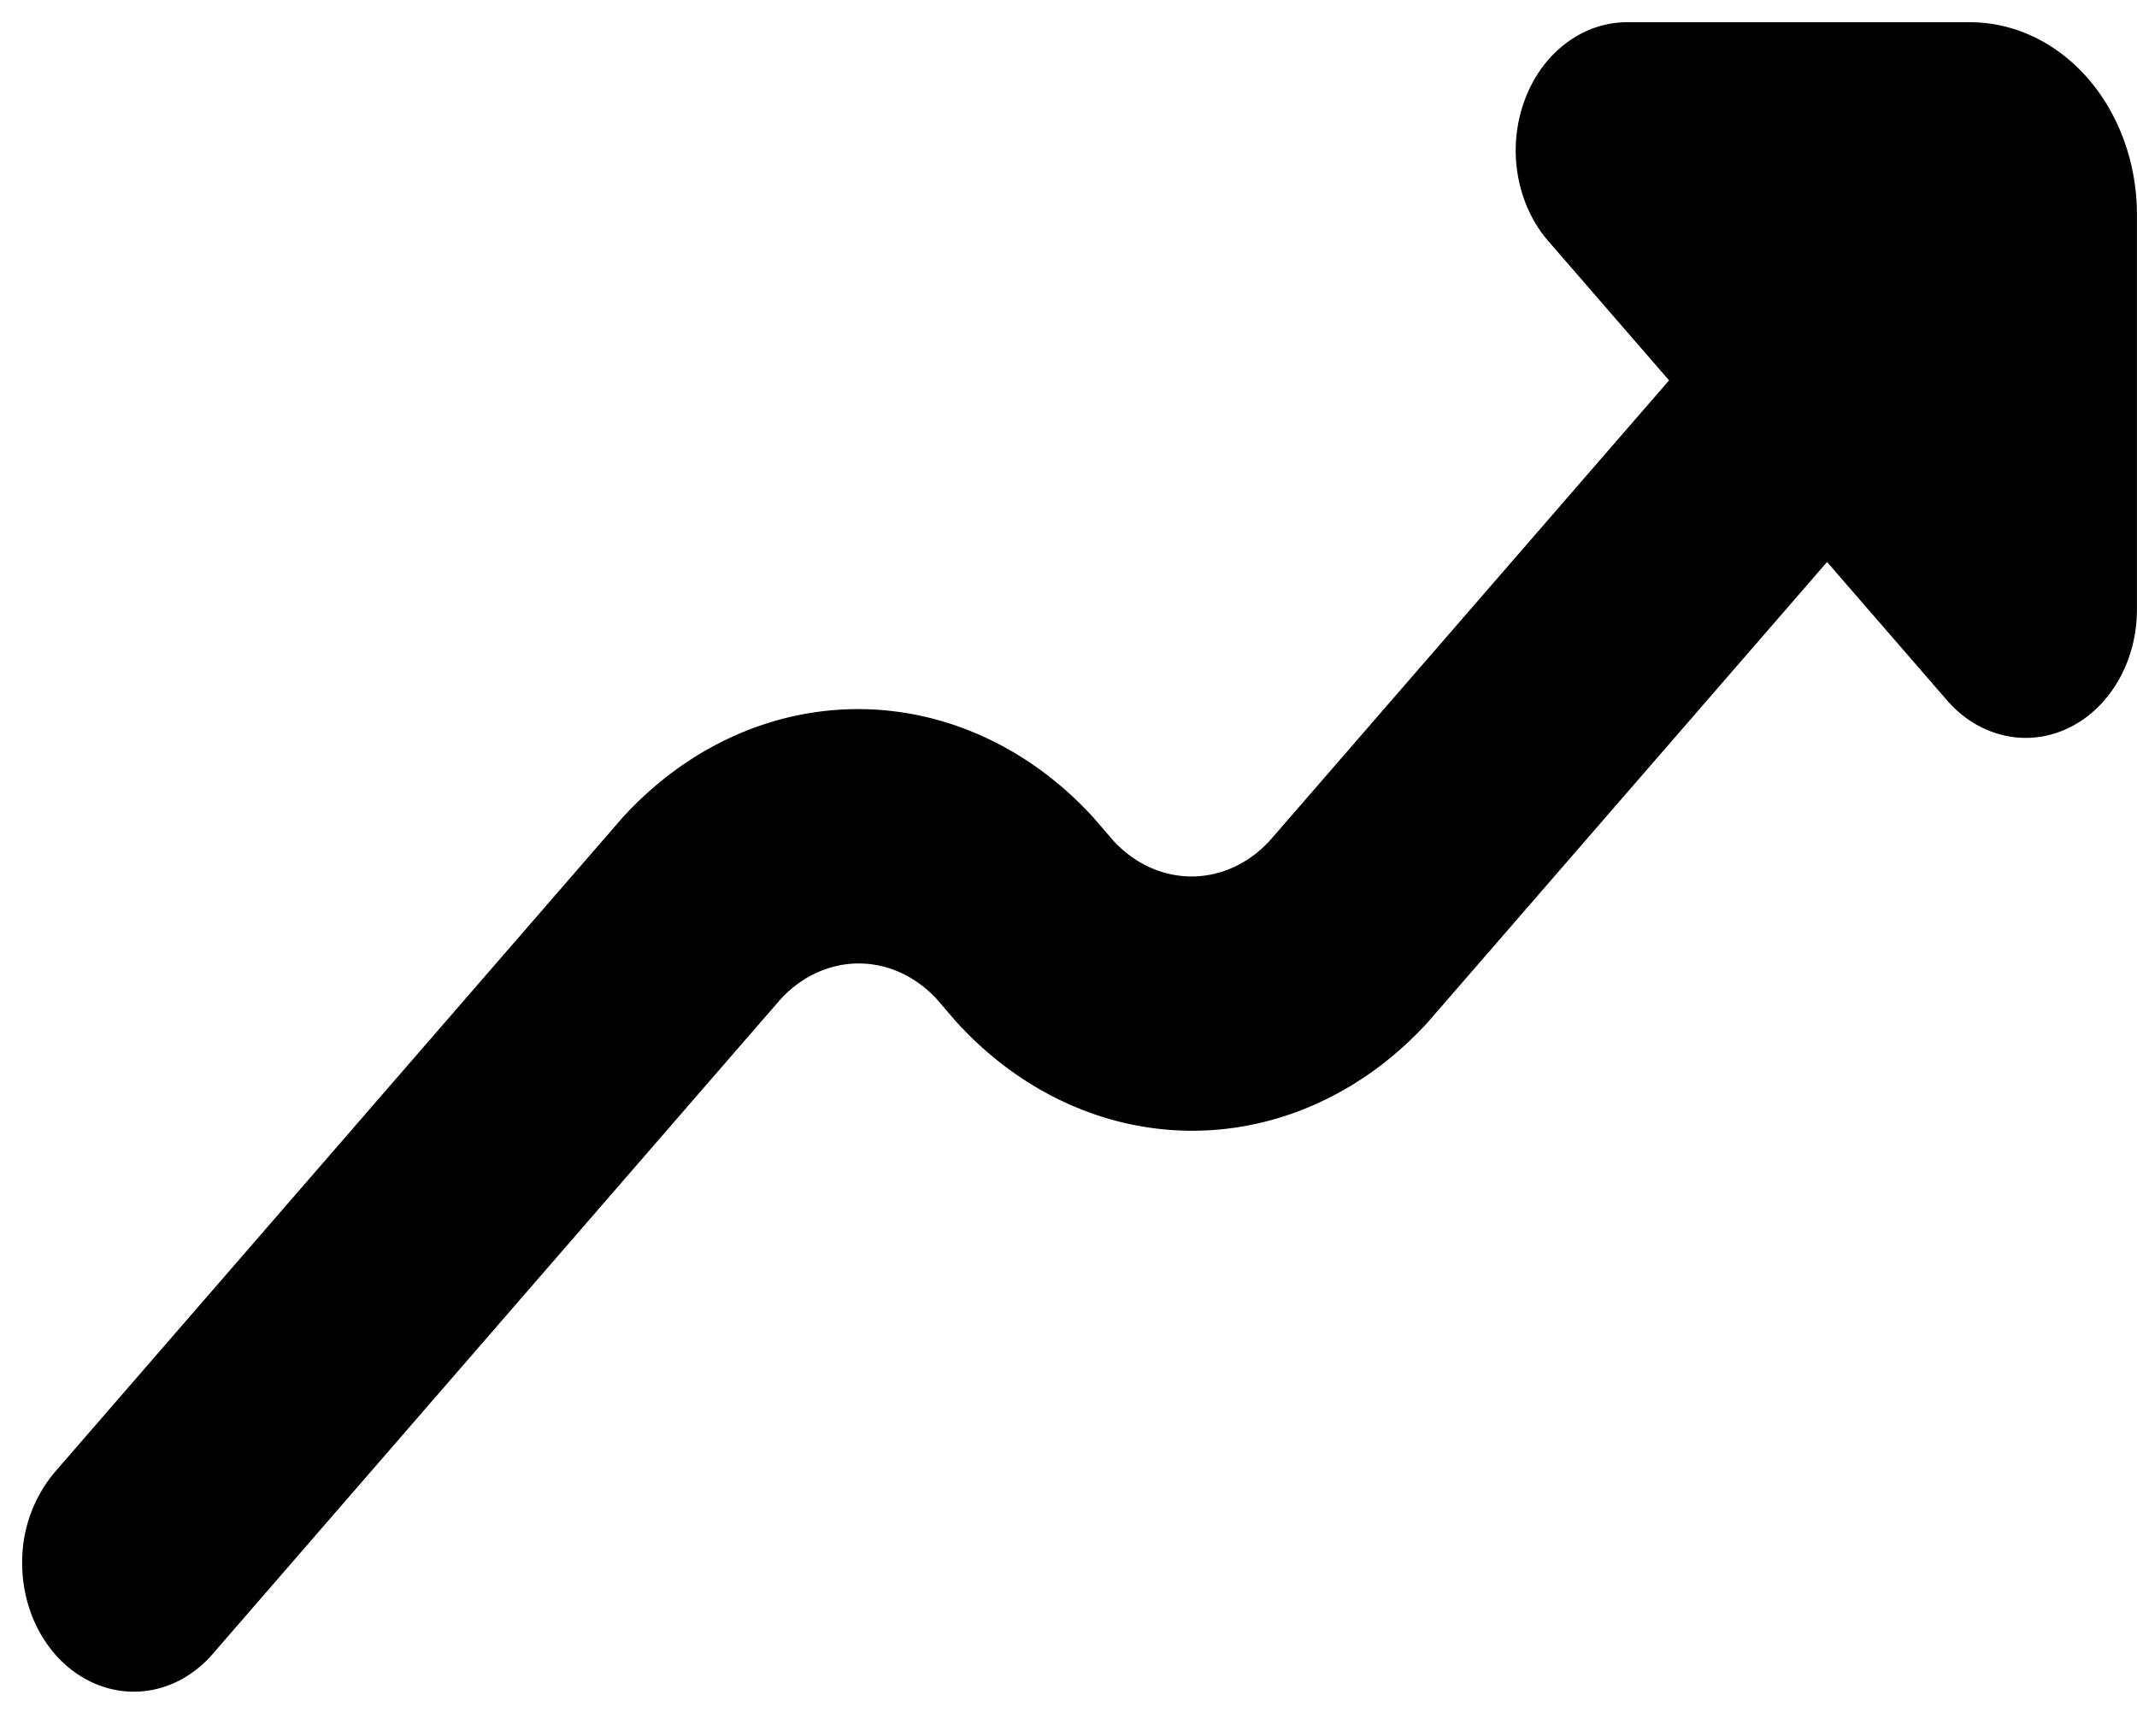 <svg width="32" height="26" fill="none" xmlns="http://www.w3.org/2000/svg"><path d="M29.502.333h-5.14c-.33 0-.651.113-.925.324-.274.21-.487.51-.613.861s-.16.737-.095 1.11c.064.372.223.714.456.983l1.808 2.085-5.972 6.885c-.318.35-.74.544-1.178.544-.44 0-.861-.195-1.179-.544l-.283-.329c-.951-1.048-2.217-1.633-3.533-1.633-1.316 0-2.582.585-3.533 1.633L.82 22.046a2.087 2.087 0 00-.488 1.363c0 .511.177 1 .491 1.362.314.36.74.563 1.182.562.444 0 .868-.204 1.181-.566l8.494-9.794c.317-.35.74-.545 1.179-.545.439 0 .86.195 1.178.545l.283.329c.952 1.047 2.217 1.631 3.533 1.631 1.316 0 2.581-.584 3.533-1.631l5.973-6.886 1.808 2.085c.234.264.53.443.852.514.32.072.653.032.955-.113.302-.145.56-.39.743-.703.182-.314.28-.682.282-1.06V3.213c0-.764-.264-1.496-.732-2.036-.469-.54-1.104-.844-1.767-.844z" fill="#000"/></svg>